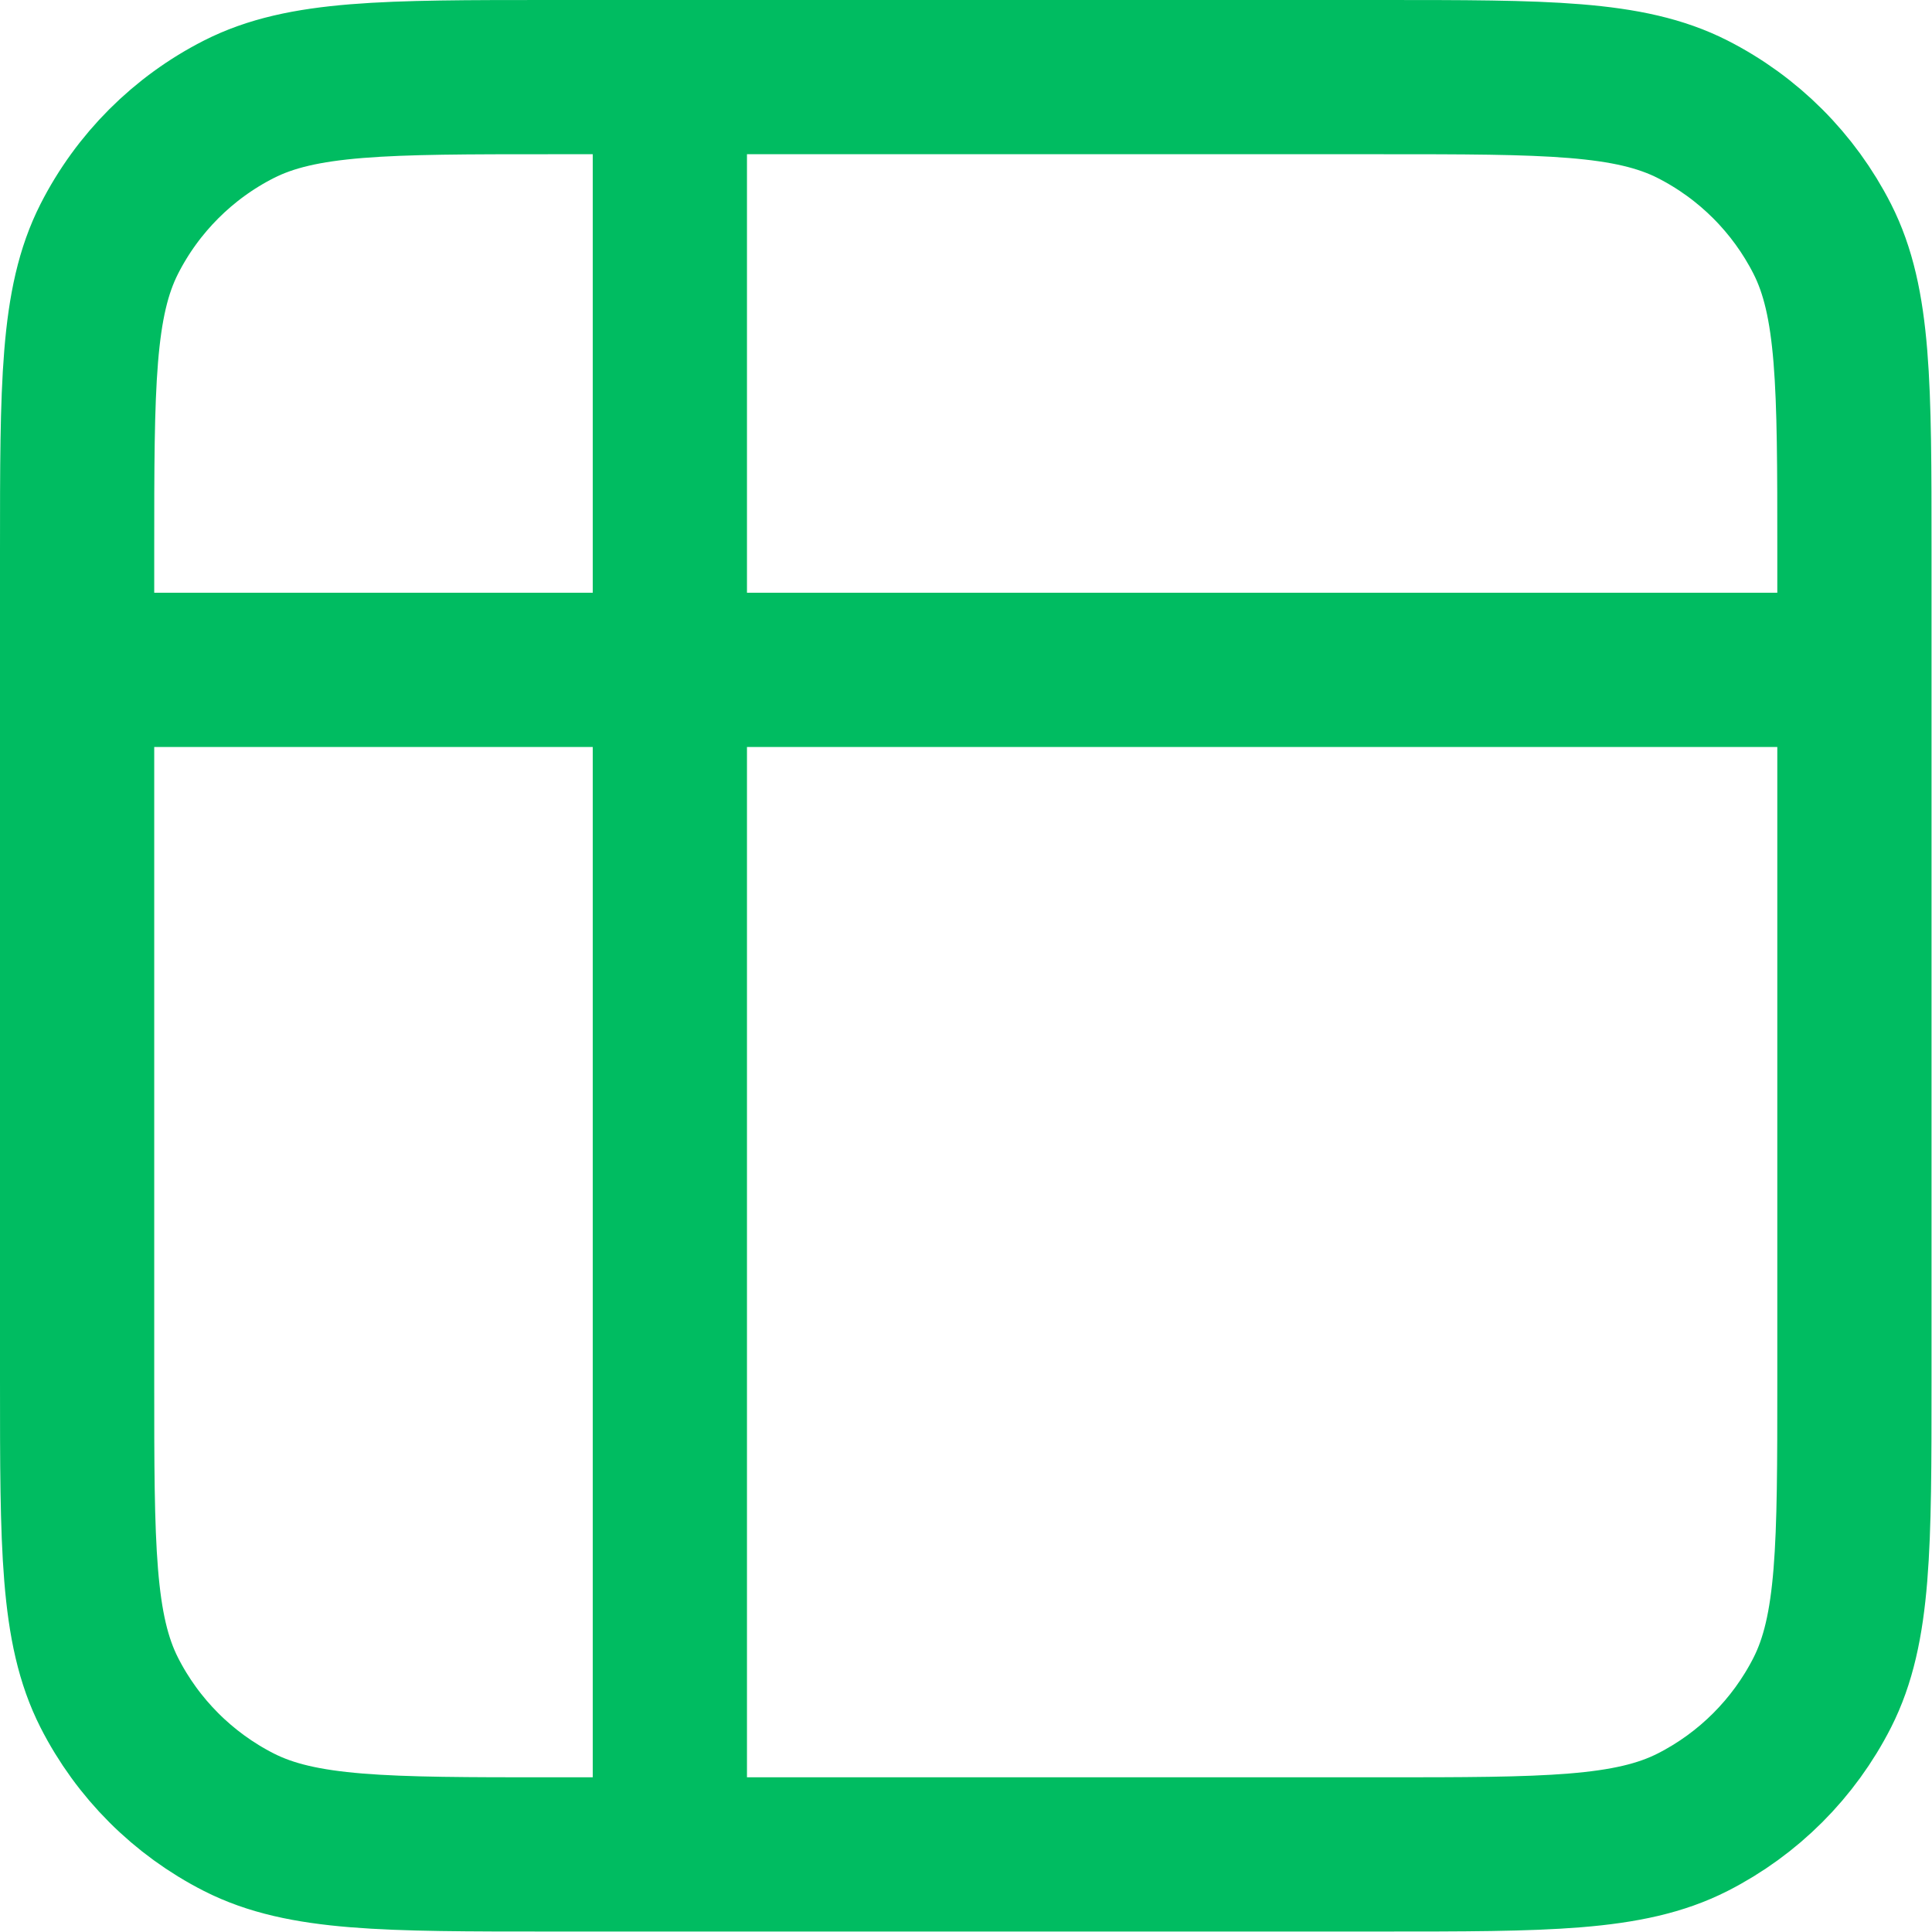 <?xml version="1.0" encoding="UTF-8"?><svg id="Camada_2" xmlns="http://www.w3.org/2000/svg" viewBox="0 0 40.84 40.84"><defs><style>.cls-1{fill:none;stroke:#00bc61;stroke-linecap:round;stroke-linejoin:round;stroke-width:3.26px;}</style></defs><g id="PORPOSTA_DE_VALOR"><path class="cls-1" d="M1.63,14.16h37.57M14.16,1.63v37.57M11.65,1.63h17.53c3.51,0,5.26,0,6.6.68,1.18.6,2.14,1.56,2.74,2.74.68,1.34.68,3.09.68,6.6v17.53c0,3.51,0,5.26-.68,6.6-.6,1.18-1.56,2.14-2.74,2.74-1.34.68-3.09.68-6.6.68H11.65c-3.51,0-5.26,0-6.6-.68-1.18-.6-2.14-1.56-2.74-2.74-.68-1.34-.68-3.09-.68-6.6V11.65c0-3.51,0-5.26.68-6.6.6-1.18,1.56-2.14,2.74-2.74,1.34-.68,3.09-.68,6.6-.68Z"/></g></svg>